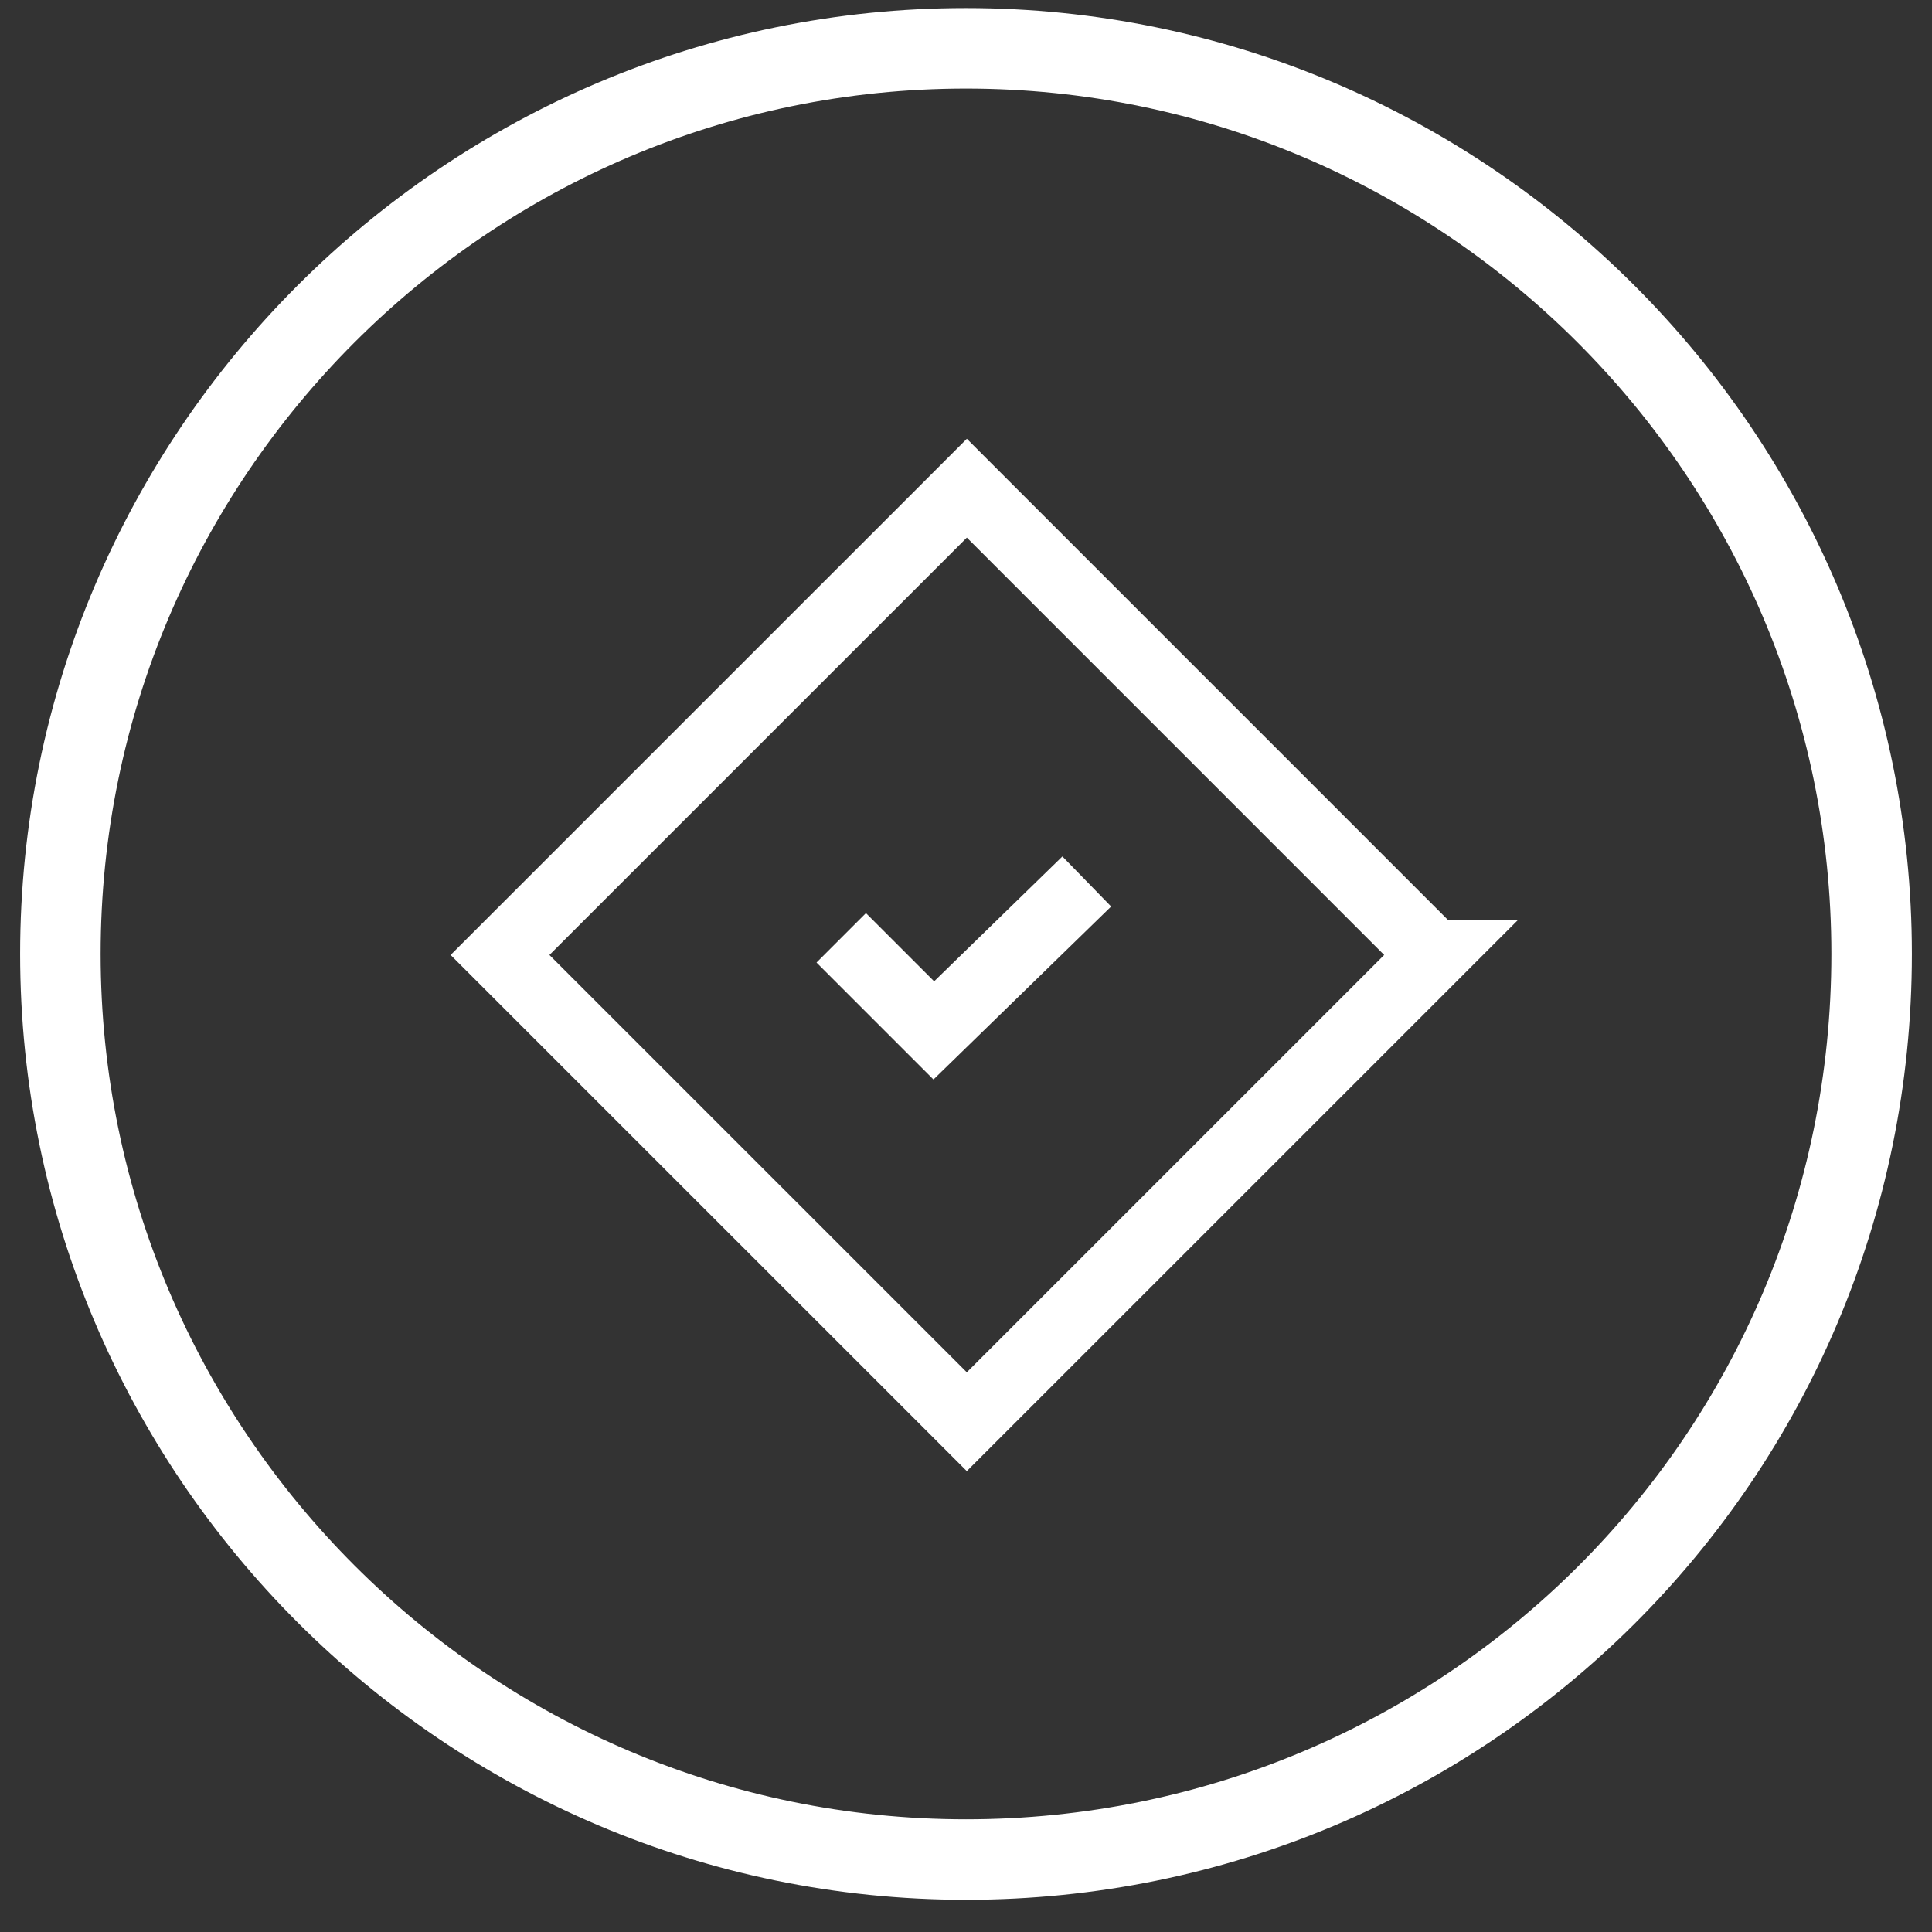 <svg viewBox="0 0 48 48" fill="none" xmlns="http://www.w3.org/2000/svg"><rect x="0" y="0" width="48" height="48" fill="#333333" stroke="none"/><path d="M24 46.2c-12.4 0-22.5-10.1-22.5-22.5S11.6 1.2 24 1.2s22.5 10.1 22.5 22.5c0 12.5-10.1 22.5-22.5 22.5Z" stroke="#fff" stroke-width="2" stroke-miterlimit="10"/><path d="M35.617 23.726 24.021 12.129 12.423 23.726 24.02 35.322l11.597-11.596Z" stroke="#fff" stroke-width="1.736" stroke-miterlimit="10"/><path d="m20.9 23.3 2.3 2.3 3.8-3.7" stroke="#fff" stroke-width="1.736" stroke-miterlimit="10"/></svg>